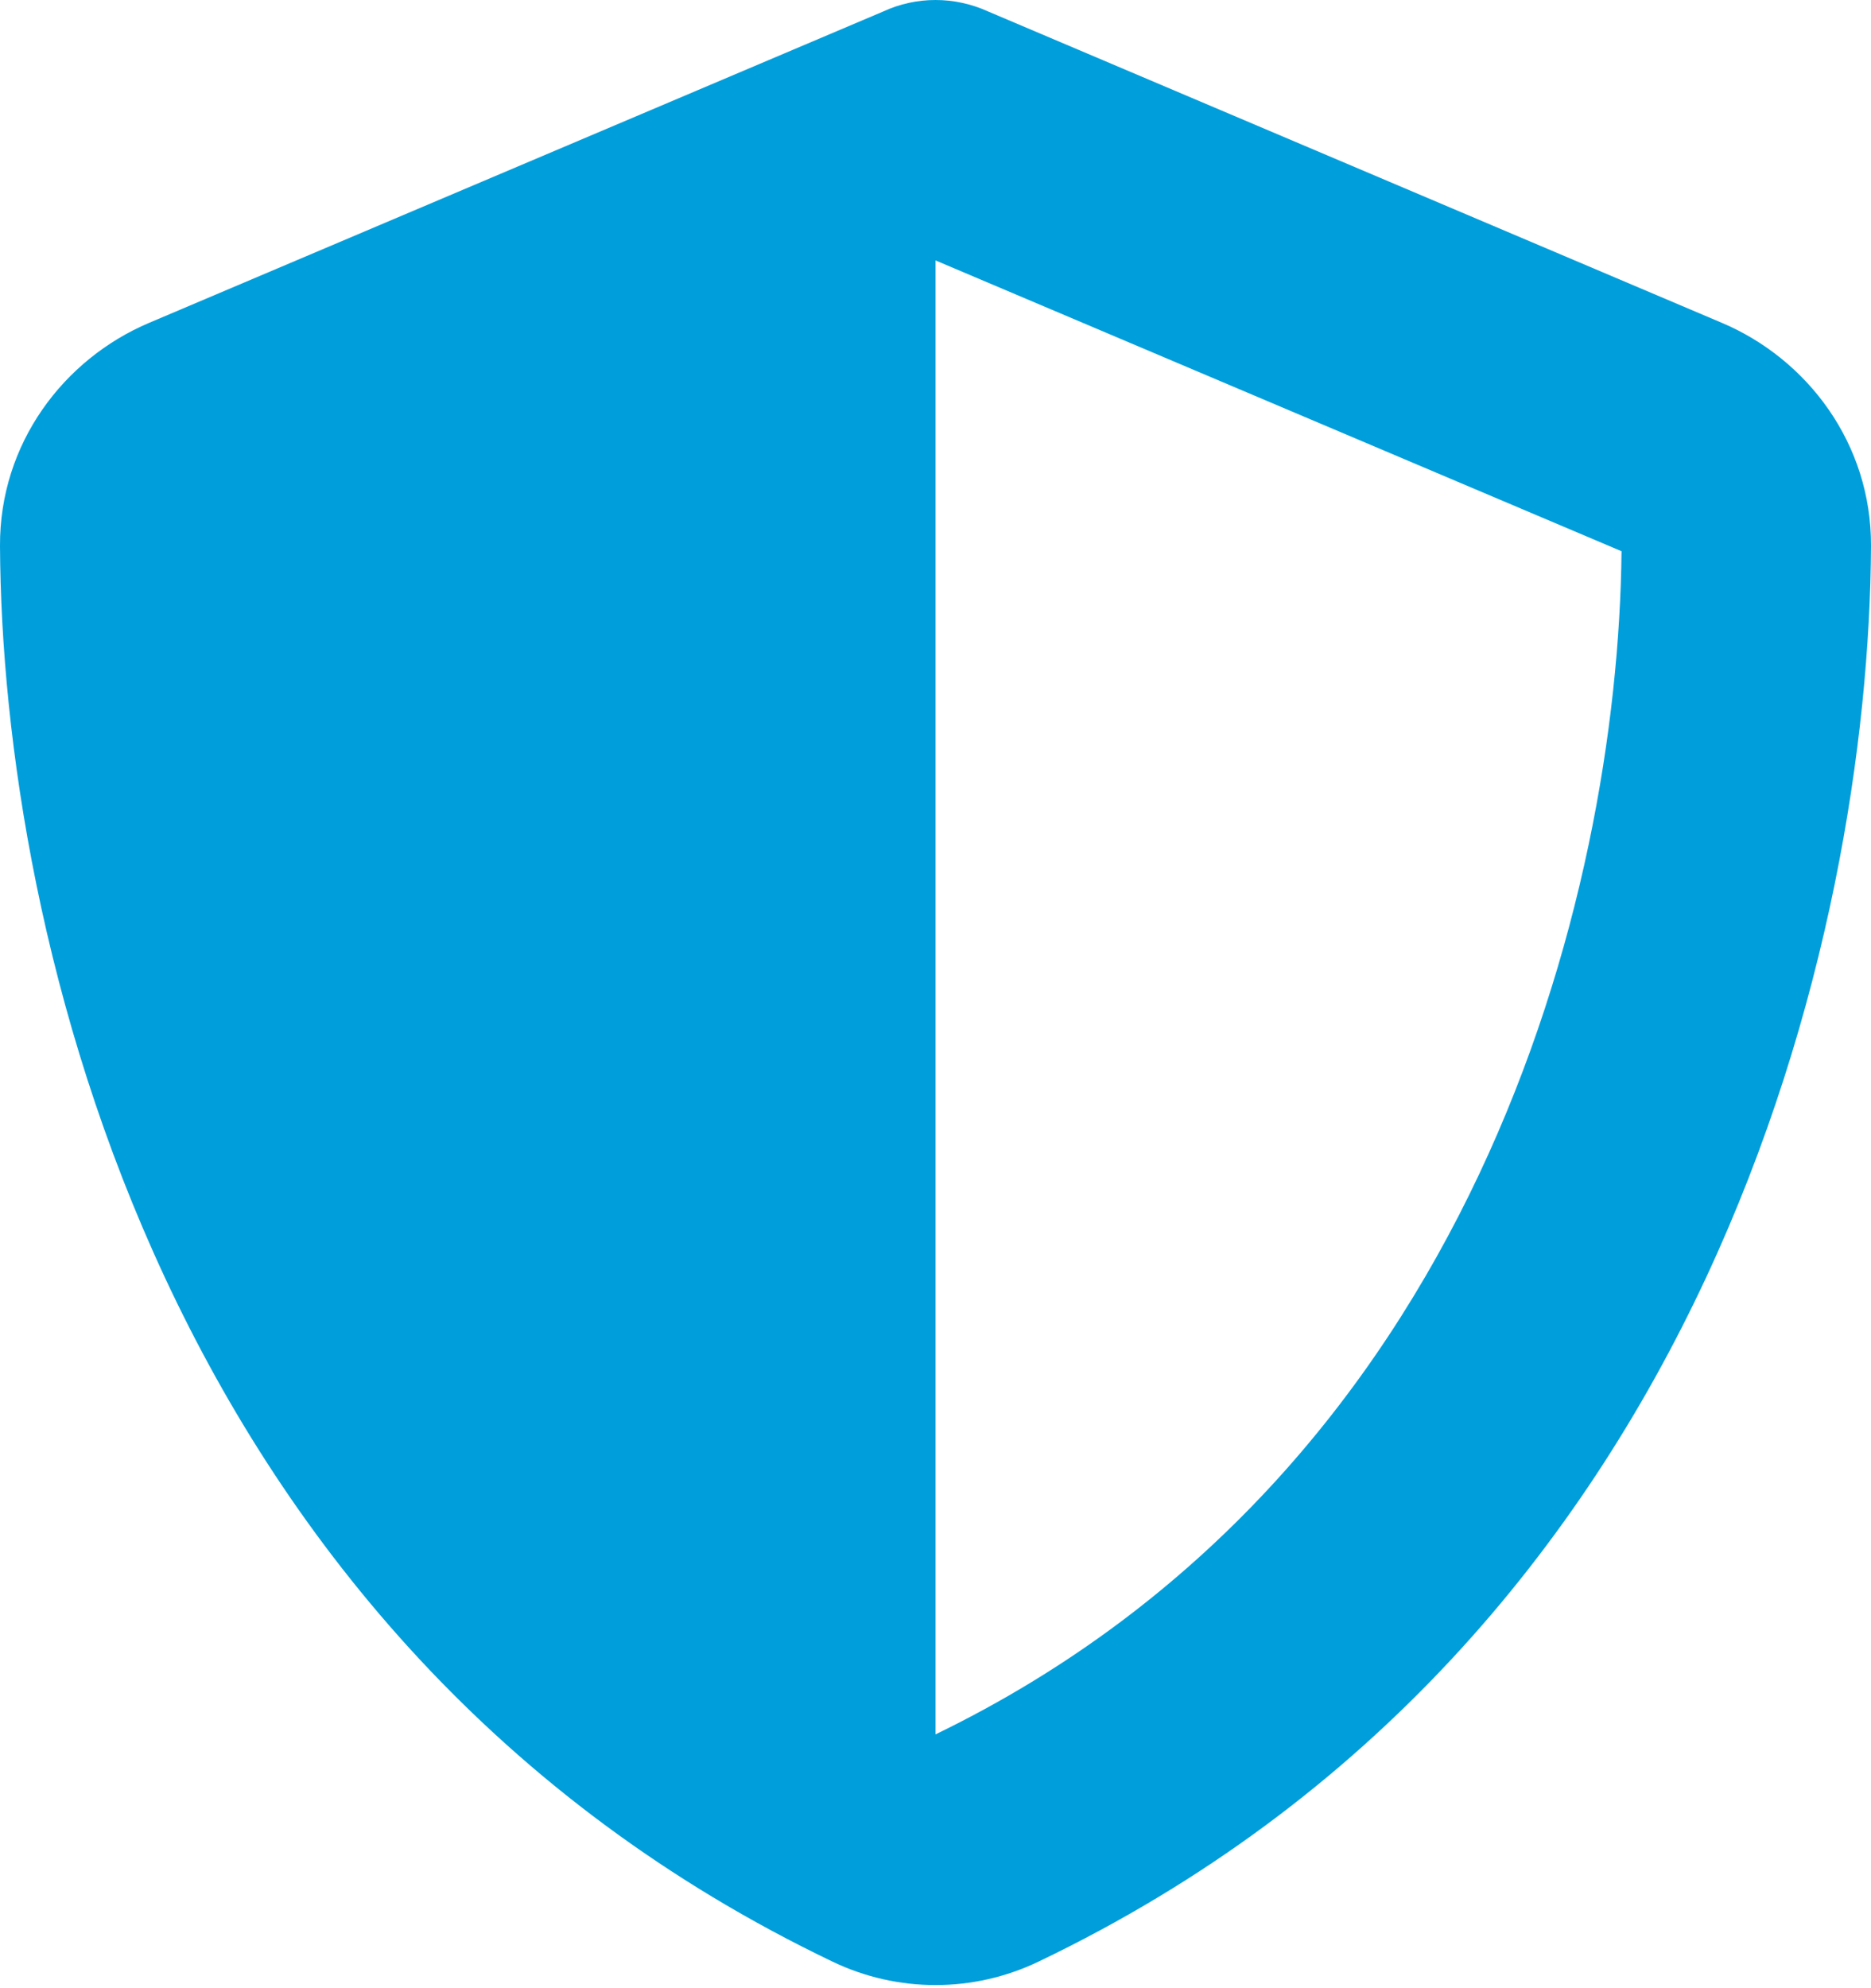 <?xml version="1.0" encoding="UTF-8"?> <svg xmlns="http://www.w3.org/2000/svg" width="480" height="510" viewBox="0 0 480 510" fill="none"><path d="M240 0C244.6 0 249.2 1 253.4 2.9L441.7 82.8C463.7 92.1 480.1 113.8 480 140C479.5 239.2 438.7 420.7 266.4 503.2C249.7 511.2 230.3 511.2 213.6 503.2C41.3 420.7 0.5 239.2 2.76031e-05 140C-0.1 113.8 16.3 92.1 38.3 82.8L226.7 2.9C230.8 1 235.4 0 240 0ZM240 66.8V444.9C378 378 415.1 230.1 416 141.4L240 66.8Z" fill="#009EDB"></path></svg> 